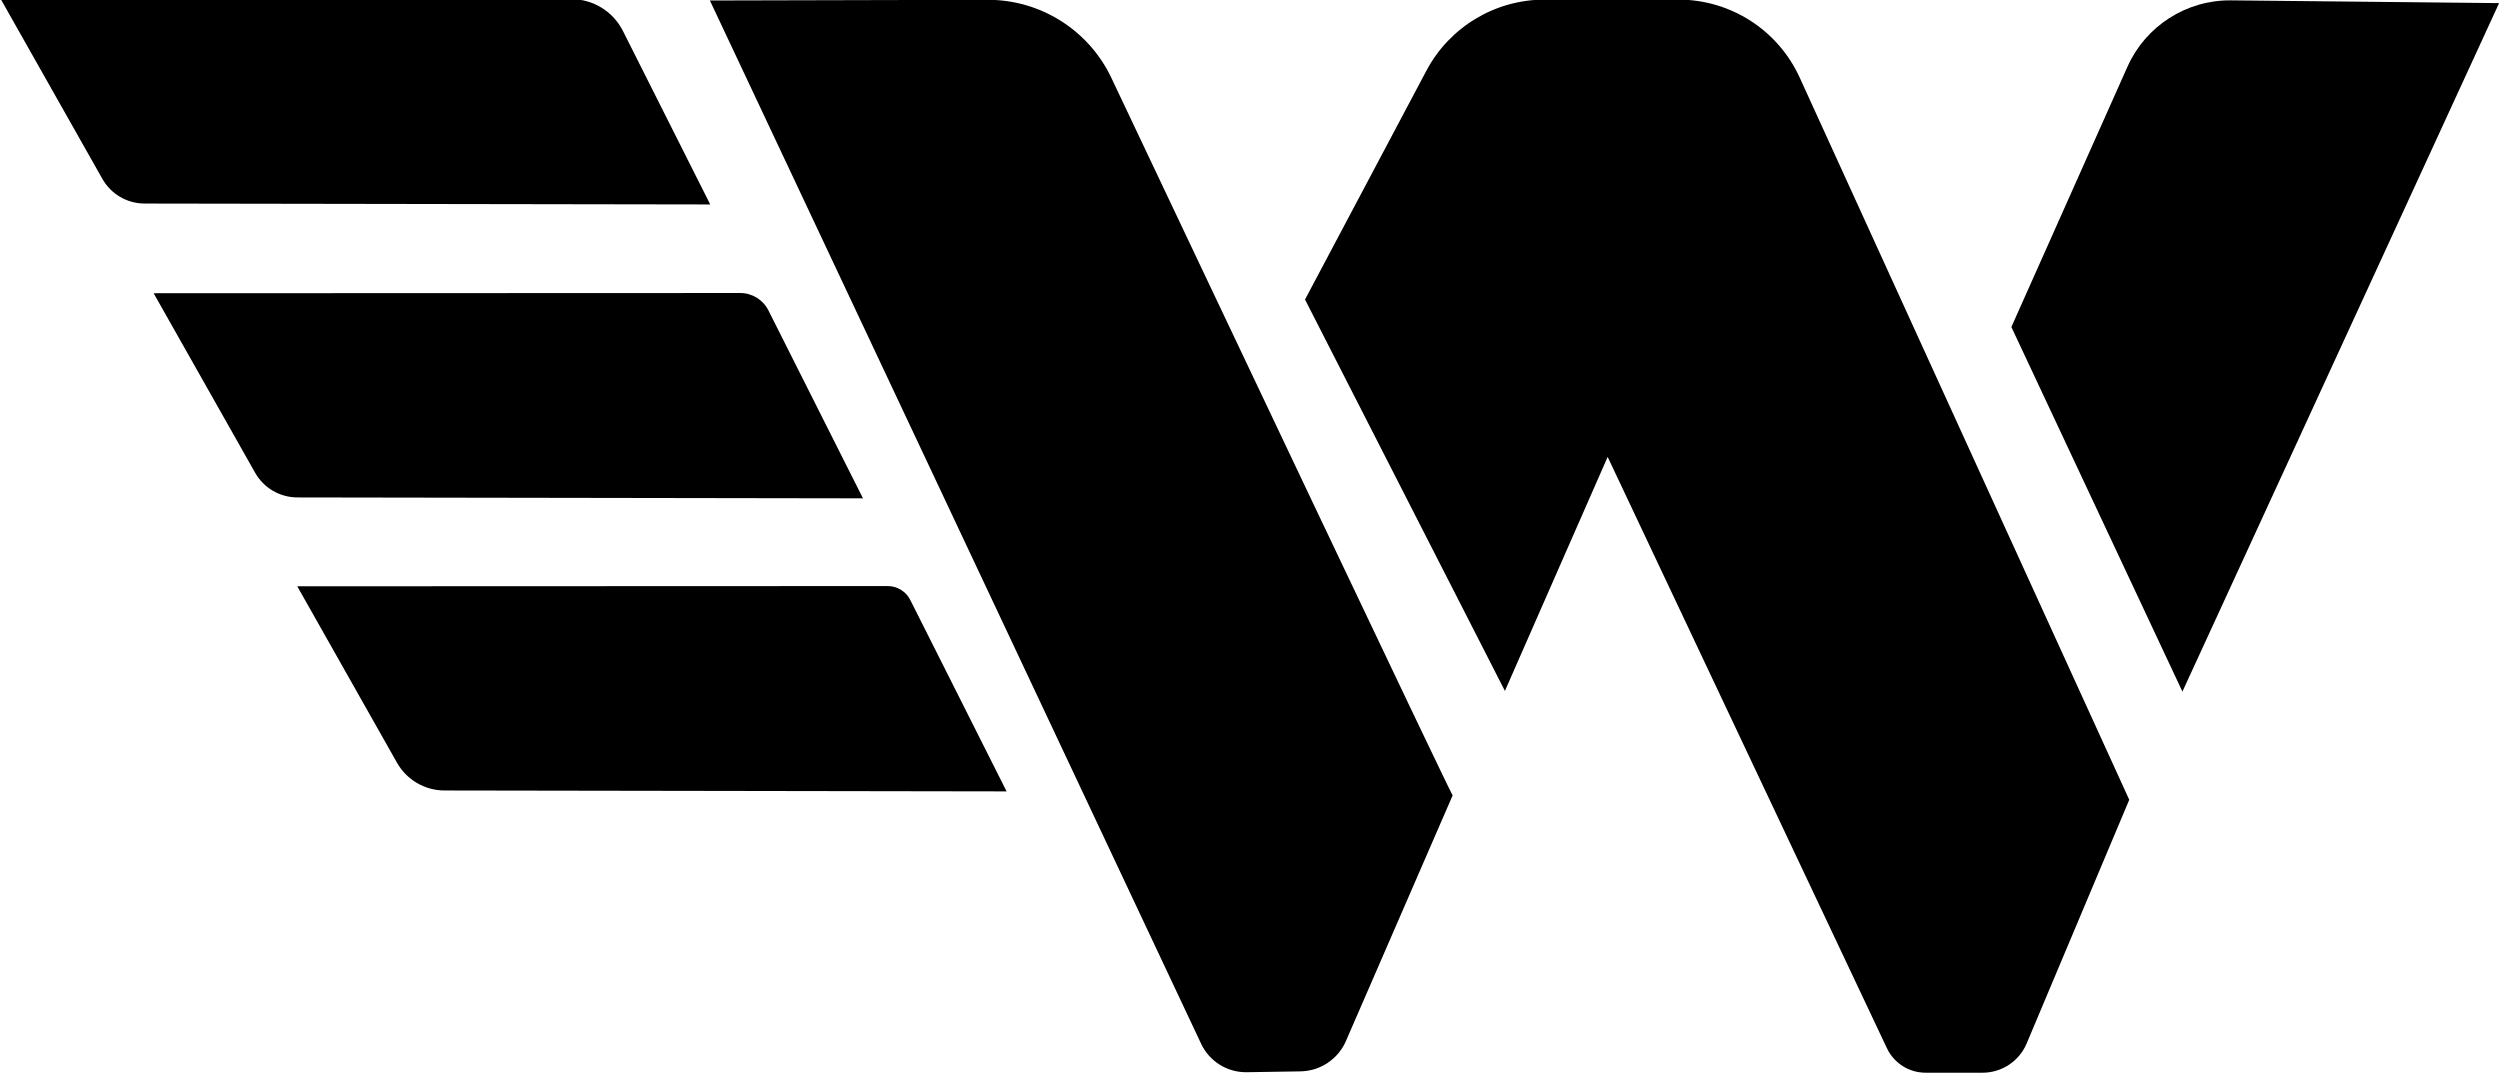 <svg xmlns="http://www.w3.org/2000/svg" xmlns:xlink="http://www.w3.org/1999/xlink" xmlns:serif="http://www.serif.com/" width="100%" height="100%" viewBox="0 0 1080 464" xml:space="preserve" style="fill-rule:evenodd;clip-rule:evenodd;stroke-linejoin:round;stroke-miterlimit:2;">    <g transform="matrix(1.183,0,0,1.183,-82.825,-510.591)">        <g>            <g transform="matrix(1,0,0,1,187.309,277.108)">                <g>                    <g>                        <path d="M795.307,155.636L679.665,407.05L617.203,273.912C617.203,273.912 643.979,213.878 659.583,178.892C666.227,163.994 681.081,154.463 697.392,154.63C734.068,155.007 795.307,155.636 795.307,155.636Z"></path>                        <path d="M660.251,446.556C660.251,446.556 633.613,509.827 622.785,535.546C620.061,542.017 613.724,546.224 606.704,546.224L585.872,546.224C579.836,546.224 574.34,542.742 571.762,537.284C552.02,495.483 469.777,321.348 469.777,321.348L432.256,406.805L359.262,263.882C359.262,263.882 386.403,212.712 403.582,180.322C412.057,164.345 428.664,154.355 446.75,154.355C461.853,154.355 480.26,154.355 495.626,154.355C514.683,154.355 531.986,165.478 539.898,182.816C573.421,256.277 660.251,446.556 660.251,446.556Z"></path>                        <path d="M413.169,444.959C413.169,444.959 385.511,508.623 374.202,534.654C371.32,541.287 364.824,545.621 357.593,545.734C351.479,545.83 344.053,545.946 337.969,546.042C330.866,546.153 324.357,542.094 321.33,535.667C291.916,473.197 141.937,154.678 141.937,154.678C141.937,154.678 204.001,154.527 243.351,154.432C262.533,154.385 280.043,165.339 288.391,182.609C322.774,255.214 411.668,442.738 413.169,444.959Z"></path>                        <g transform="matrix(-0.464,0,0,0.738,282.853,-140.937)">                            <path d="M303.434,501.486C303.434,501.486 655.64,501.132 748.593,501.038C762.358,501.025 775.049,496.36 781.825,488.825C805.986,461.954 861.694,399.999 861.694,399.999C861.694,399.999 515.018,399.916 412.796,399.891C395.603,399.887 379.874,405.979 372.144,415.638C349.306,444.172 303.434,501.486 303.434,501.486Z"></path>                        </g>                        <g transform="matrix(-0.464,0,0,0.738,338.634,-33.619)">                            <path d="M303.434,501.486C303.434,501.486 655.64,501.132 748.593,501.038C762.358,501.025 775.049,496.36 781.825,488.825C805.986,461.954 861.694,399.999 861.694,399.999C861.694,399.999 481.597,399.908 400.043,399.888C390.668,399.886 382.093,403.207 377.878,408.473C358.263,432.981 303.434,501.486 303.434,501.486Z"></path>                        </g>                        <g transform="matrix(-0.464,0,0,0.738,391.08,73.395)">                            <path d="M303.434,501.486C303.434,501.486 648.882,501.139 745.833,501.041C761.304,501.026 775.568,495.783 783.183,487.314C808.008,459.706 861.694,399.999 861.694,399.999C861.694,399.999 471.627,399.905 397.008,399.887C389.494,399.885 382.621,402.548 379.242,406.769C360.956,429.616 303.434,501.486 303.434,501.486Z"></path>                        </g>                    </g>                </g>            </g>        </g>    </g></svg>
